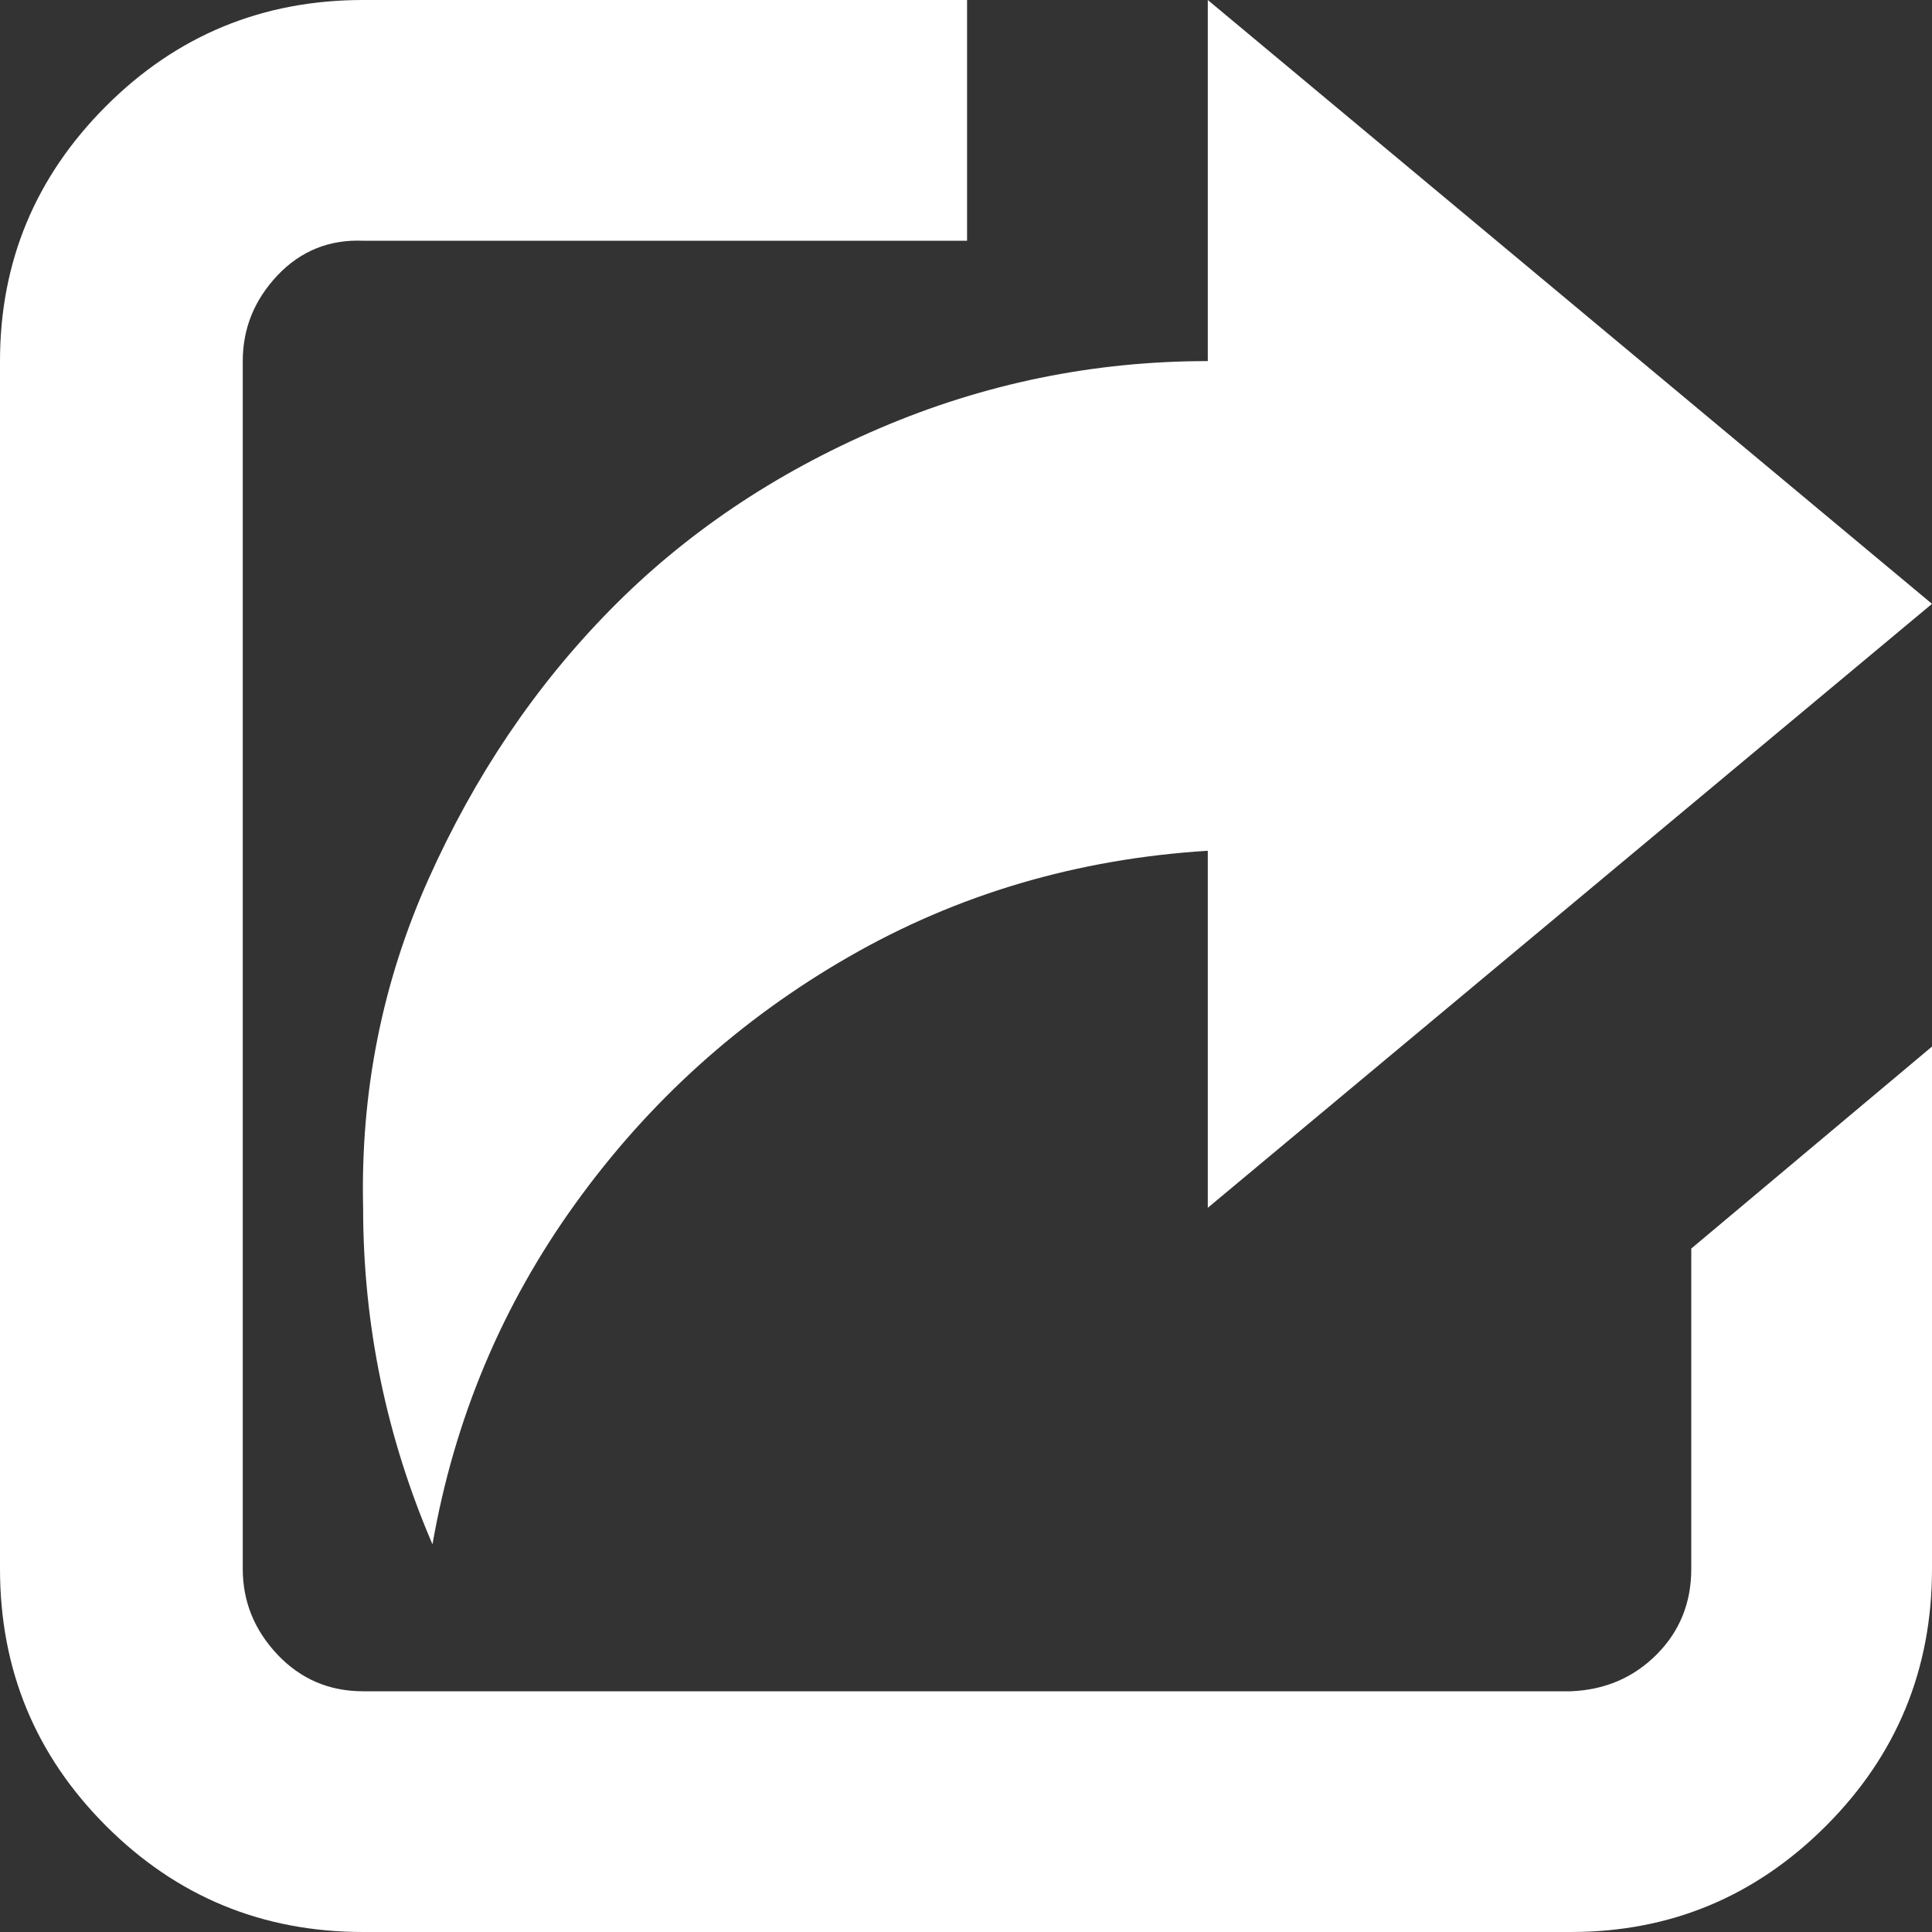 <svg width="20" height="20" viewBox="0 0 20 20" fill="none" xmlns="http://www.w3.org/2000/svg">
<rect x="0" y="0" width="20" height="20" fill="#333333" stroke="none"/>
<path d="M0 16.241C0 17.283 0.366 18.17 1.098 18.902C1.83 19.634 2.717 20 3.759 20H16.262C17.29 20 18.17 19.634 18.902 18.902C19.634 18.17 20 17.283 20 16.241V10.834L17.508 12.925V16.241C17.508 16.593 17.388 16.888 17.149 17.128C16.91 17.367 16.614 17.494 16.262 17.508H3.759C3.407 17.508 3.112 17.381 2.872 17.128C2.633 16.874 2.513 16.579 2.513 16.241V3.738C2.513 3.4 2.633 3.105 2.872 2.851C3.112 2.598 3.407 2.478 3.759 2.492H10.011V0H3.759C2.717 0 1.83 0.366 1.098 1.098C0.366 1.83 0 2.71 0 3.738L0 16.241ZM3.759 12.503C3.759 13.713 3.999 14.875 4.477 15.987C4.703 14.692 5.195 13.516 5.956 12.46C6.716 11.404 7.659 10.553 8.786 9.905C9.912 9.257 11.151 8.891 12.503 8.807V12.503L20 6.251L12.503 0V3.738C11.32 3.738 10.187 3.97 9.102 4.435C8.018 4.9 7.089 5.526 6.315 6.315C5.54 7.103 4.914 8.032 4.435 9.102C3.956 10.172 3.731 11.306 3.759 12.503Z" fill="white"/>
</svg>
